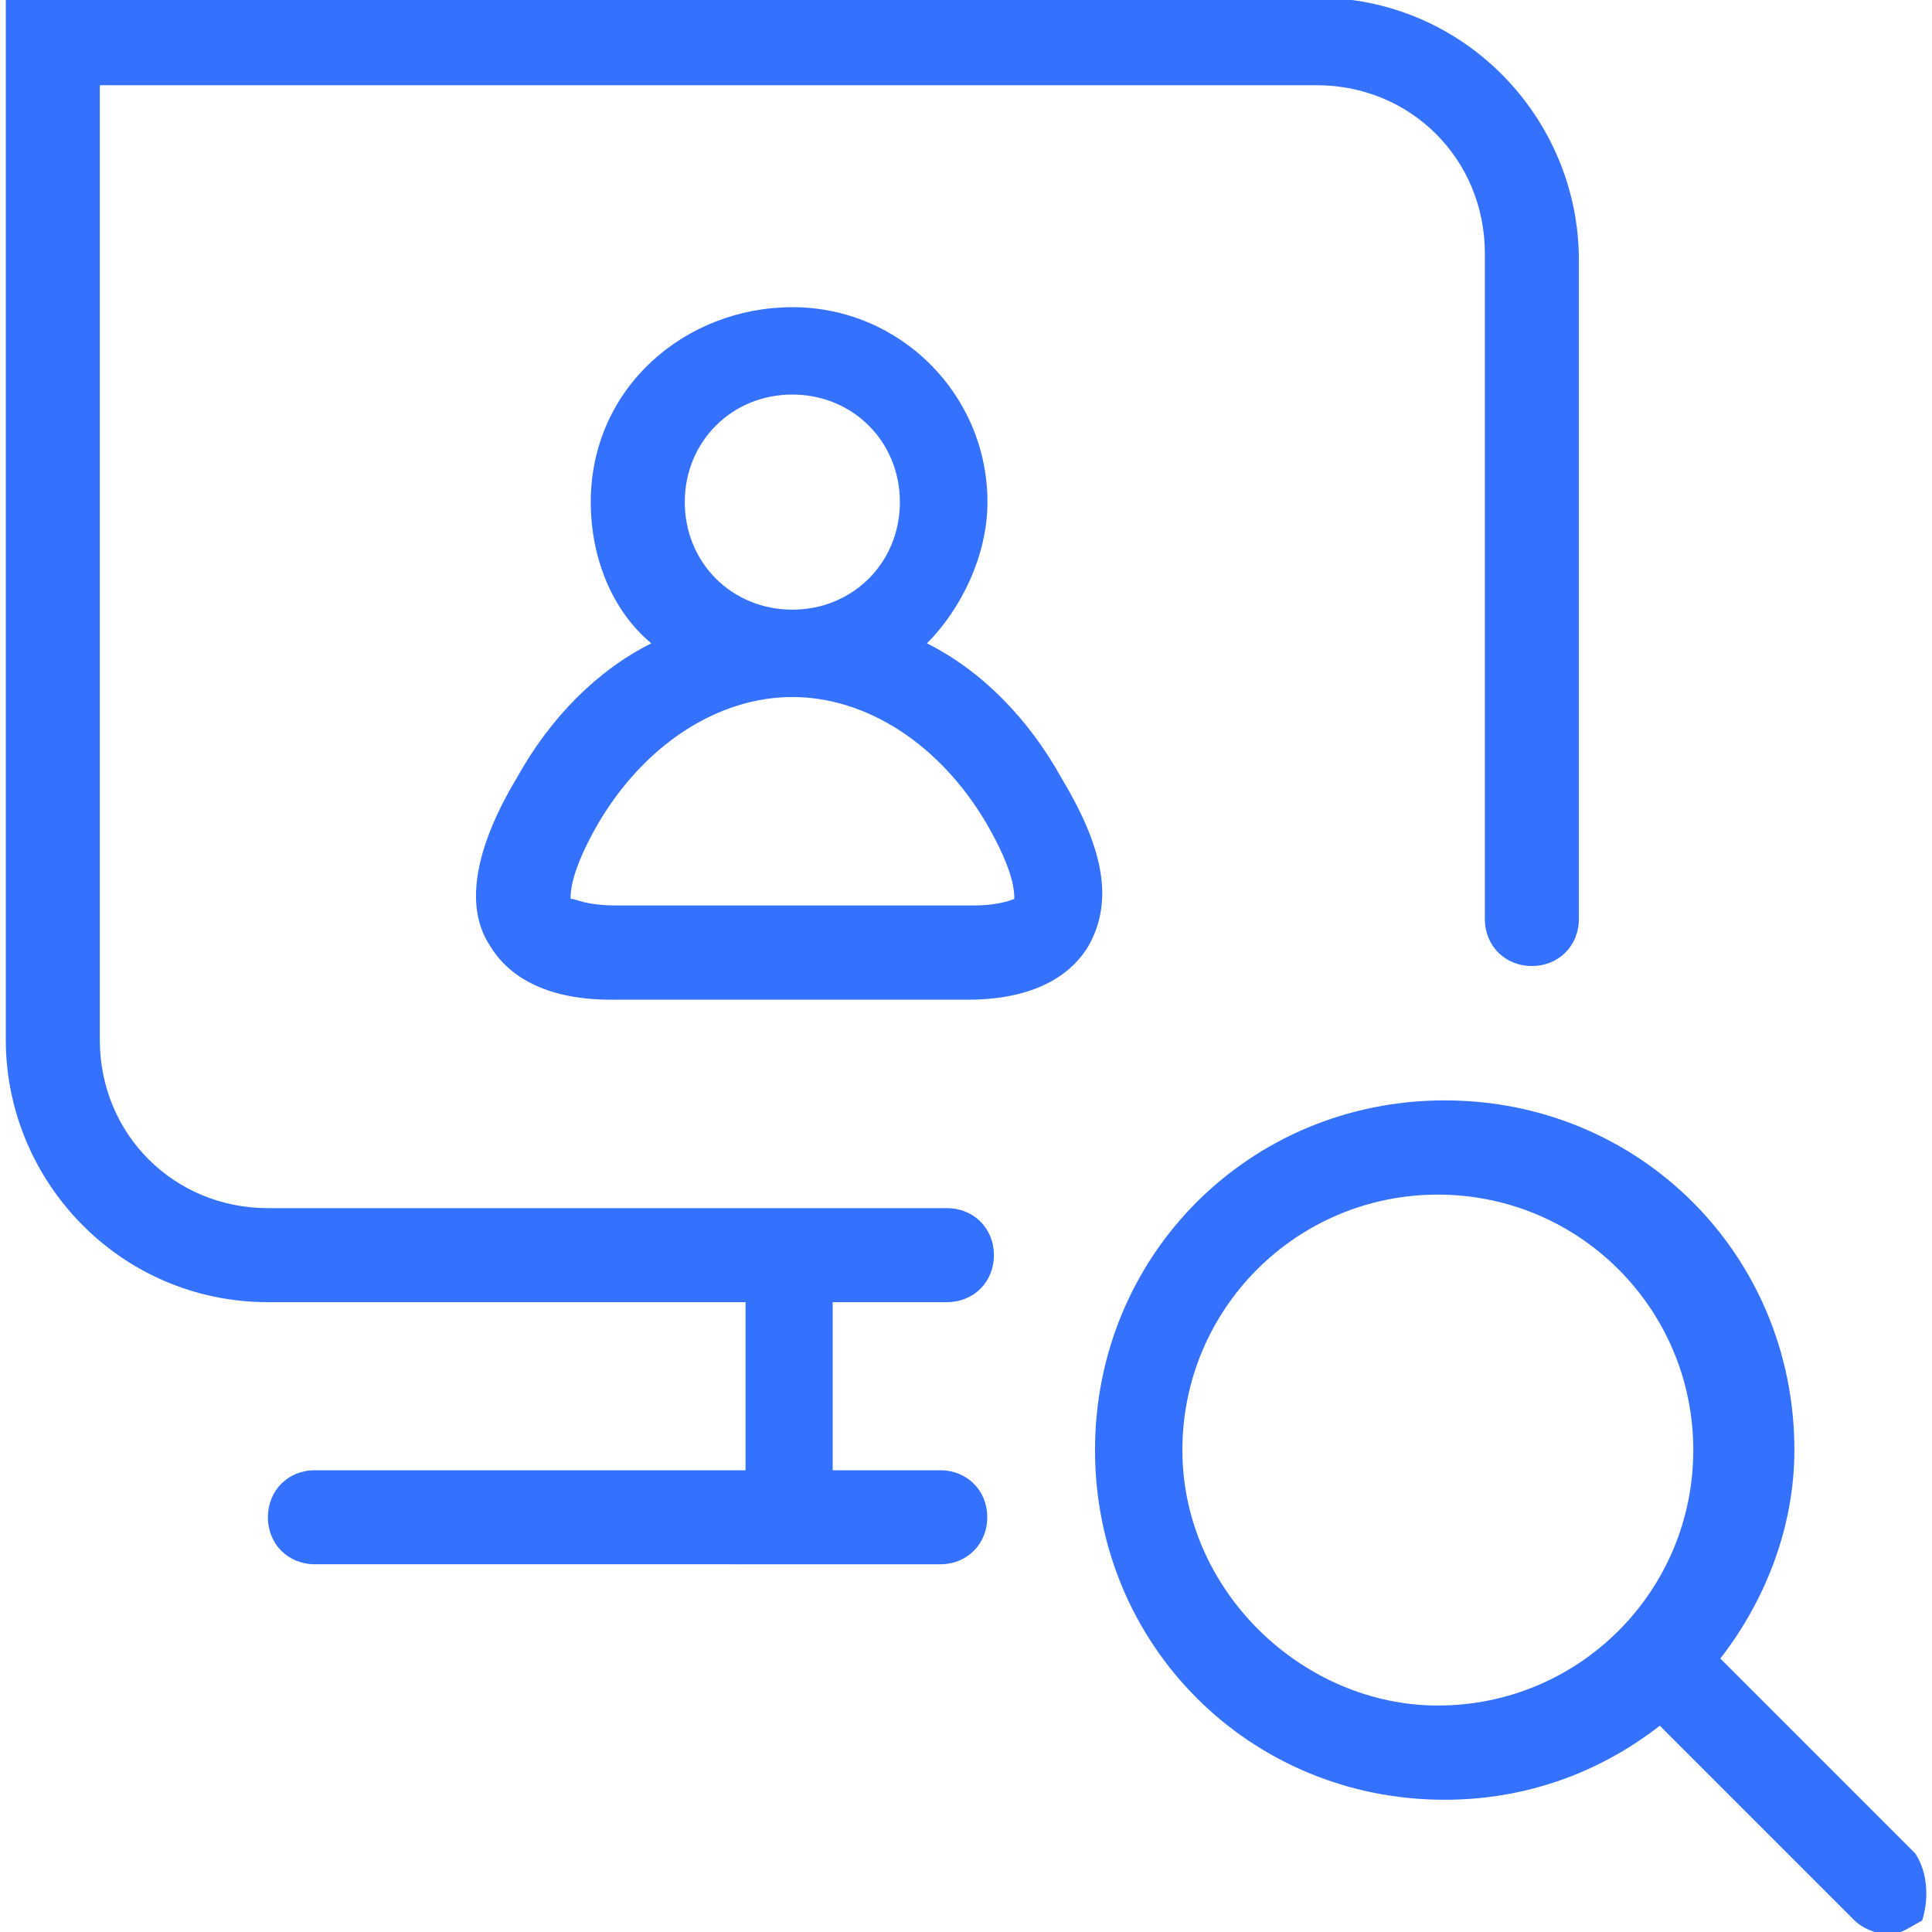 <?xml version="1.0" encoding="utf-8"?>
<!-- Generator: Adobe Illustrator 26.5.0, SVG Export Plug-In . SVG Version: 6.00 Build 0)  -->
<svg version="1.1" id="レイヤー_1" xmlns="http://www.w3.org/2000/svg" xmlns:xlink="http://www.w3.org/1999/xlink" x="0px"
	 y="0px" viewBox="0 0 90 90" style="enable-background:new 0 0 90 90;" xml:space="preserve">
<style type="text/css">
	.st0{fill:#3472FD;}
</style>
<g>
	<path class="st0" d="M44.11,60.66c1.25,0,2.19-0.94,2.19-2.19c0-1.25-0.94-2.19-2.19-2.19H12.48c-4.38,0-7.83-3.45-7.83-7.83V3.97
		h56.69c4.38,0,7.83,3.45,7.83,7.83v31.01c0,1.25,0.94,2.19,2.19,2.19c1.25,0,2.19-0.94,2.19-2.19V12.11
		c0-6.58-5.32-12.22-12.22-12.22H0.27v48.55c0,6.58,5.32,12.22,12.22,12.22h22.24v7.83H14.67c-1.25,0-2.19,0.94-2.19,2.19
		c0,1.25,0.94,2.19,2.19,2.19H43.8c1.25,0,2.19-0.94,2.19-2.19c0-1.25-0.94-2.19-2.19-2.19h-5.01v-7.83H44.11z"/>
	<path class="st0" d="M89.22,86.34l-9.08-9.08c2.19-2.82,3.45-6.26,3.45-9.71c0-9.08-7.2-16.29-16.29-16.29
		c-9.08,0-16.29,7.2-16.29,16.29c0,9.08,7.2,16.29,16.29,16.29c3.76,0,7.2-1.25,10.02-3.45l9.08,9.08c0.31,0.31,0.94,0.63,1.57,0.63
		s0.94-0.31,1.57-0.63C89.84,88.54,89.84,87.28,89.22,86.34 M55.08,67.55c0-6.58,5.32-11.9,11.9-11.9c6.58,0,11.9,5.32,11.9,11.9
		c0,6.58-5.32,11.9-11.9,11.9C60.71,79.45,55.08,74.13,55.08,67.55"/>
	<path class="st0" d="M49.44,36.23c-1.57-2.82-3.76-5.01-6.26-6.26c1.57-1.57,2.82-4.07,2.82-6.58c0-5.01-4.07-9.08-9.08-9.08
		s-9.4,3.76-9.4,9.08c0,2.51,0.94,5.01,2.82,6.58c-2.51,1.25-4.7,3.45-6.26,6.26c-1.88,3.13-2.51,5.95-1.25,7.83
		c0.94,1.57,2.82,2.51,5.64,2.51h16.6c2.82,0,4.7-0.94,5.64-2.51C51.94,41.87,51.32,39.36,49.44,36.23 M36.91,18.38
		c2.82,0,5.01,2.19,5.01,5.01c0,2.82-2.19,5.01-5.01,5.01c-2.82,0-5.01-2.19-5.01-5.01S34.09,18.38,36.91,18.38 M47.25,41.87
		c0,0-0.63,0.31-1.88,0.31h-16.6c-1.57,0-1.88-0.31-2.19-0.31c0-0.31,0-1.25,1.25-3.45c2.19-3.76,5.64-5.95,9.08-5.95
		c3.45,0,6.89,2.19,9.08,5.95C47.25,40.62,47.25,41.55,47.25,41.87"/>
</g>
</svg>